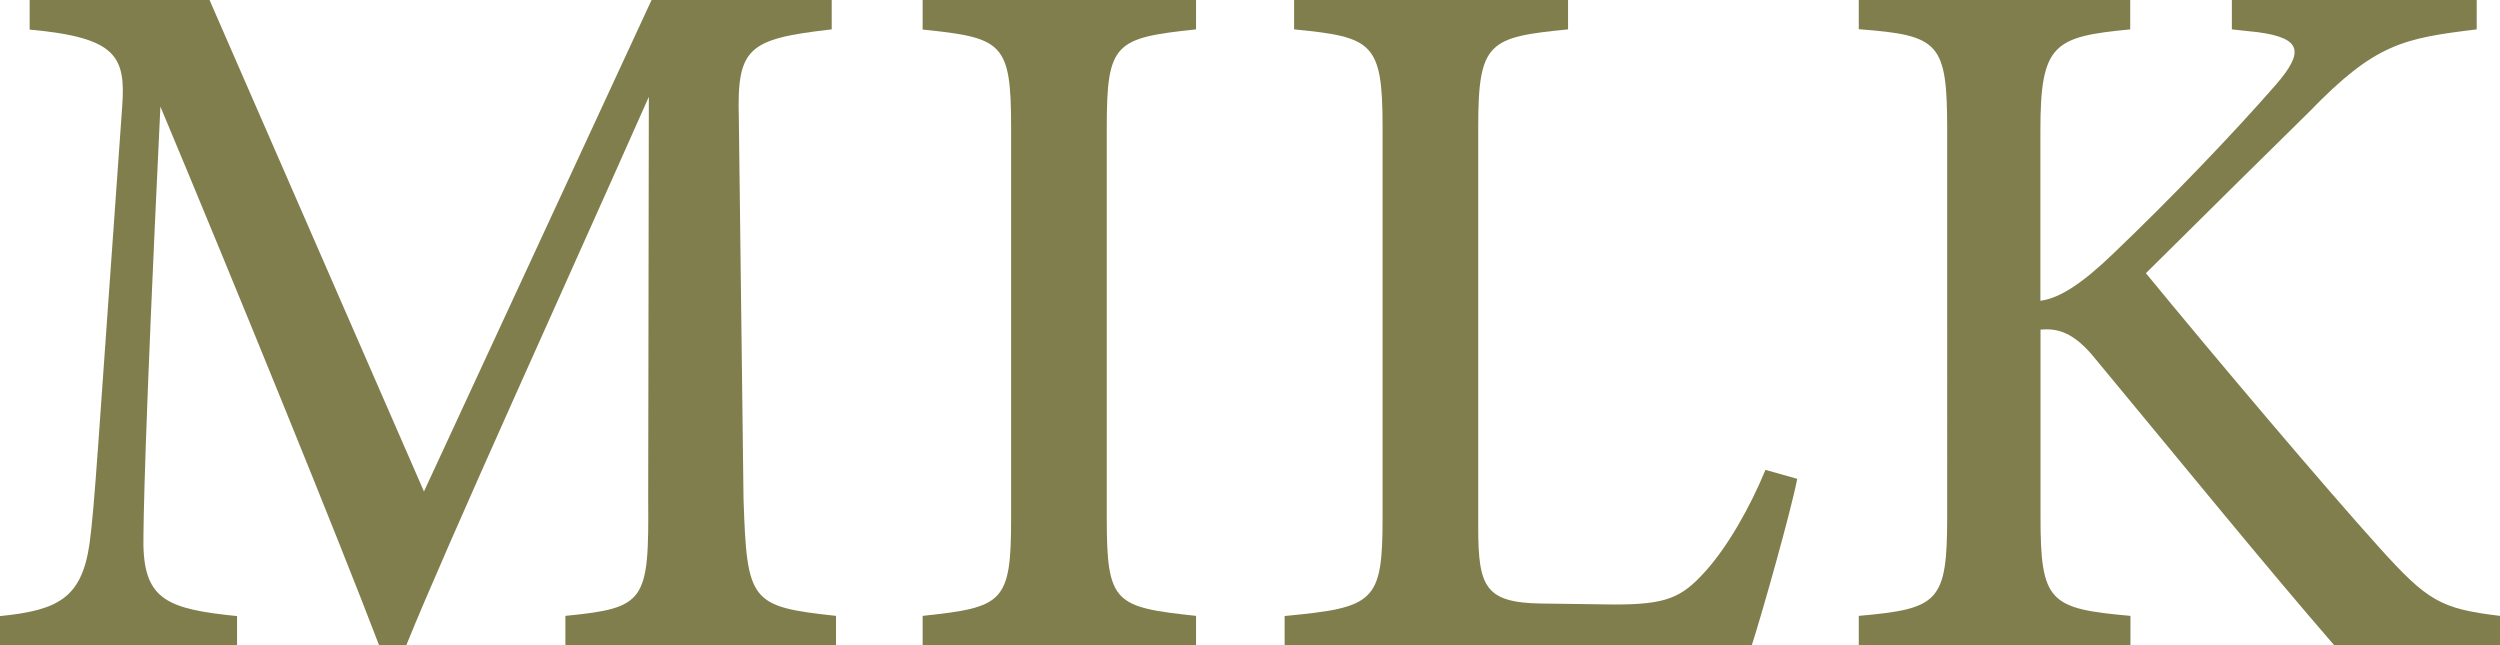 <svg id="圖層_1" data-name="圖層 1" xmlns="http://www.w3.org/2000/svg" viewBox="0 0 459.47 118.59"><defs><style>.cls-1{fill:#807e4c;}</style></defs><path class="cls-1" d="M103.91,118.59v-5.4c14.76-1.46,15.37-2.59,15.22-21.55l.12-73.85c-14.63,33-37,82.05-44.58,100.8h-5c-7.22-19-26.46-66.22-40.19-99-3,62.67-3.12,76.53-3.12,80.55.18,10.15,4.57,11.81,17.21,13.09v5.4H0v-5.4c10.55-1.06,15-3.22,16.45-13.27,1-7.57,1.31-14.83,6-80.27.7-9.36-1-12.79-17-14.25V0H38.51L77.92,90.33,119.75,0h33.11V5.4c-15.5,1.76-17.44,3.37-17.07,16.47l.86,69.77c.63,19,1.21,19.84,17,21.55v5.4Z"/><path class="cls-1" d="M169.57,118.59v-5.4c14.77-1.58,16.26-2.37,16.26-17.85V23.43c0-15.62-1.53-16.48-16.26-18V0h50.25V5.4c-14.89,1.58-16.41,2.41-16.41,18V95.34c0,15.59,1.49,16.24,16.41,17.85v5.4Z"/><path class="cls-1" d="M330.31,88c-1.16,6-6.56,25.09-8.36,30.61H236.1v-5.4c16.5-1.55,18-2.52,18-18V23.28c0-15.47-1.82-16.48-16.26-17.88V0h50.35V5.4c-14.53,1.43-16.51,2.26-16.51,17.88V96.92c0,10.93,1.26,13.85,11.6,14,.21,0,12.5.18,13.52.18,9.51,0,12.24-1.29,16.47-5.92s8.36-11.94,11.2-18.82Z"/><path class="cls-1" d="M341.62,0h49.89V5.4C377.48,6.75,375,8,375,24V55.28c3.69-.49,7.92-3.41,13.34-8.62,10.61-10.13,22.08-22.08,29.95-31.1C423.58,9.45,422.94,7,415,5.92l-4.81-.52V0h45V5.4C441.65,7.05,436.55,8,424.45,20.51c-5.77,5.69-19,18.7-30.06,29.7,13.44,16.36,32.6,39,42.91,50.44,8.85,9.8,11.22,11.23,22.17,12.54v5.4H429C416.1,103.7,401.09,85.22,385.14,66c-4.13-5.17-7.2-5.67-10.12-5.42V94.86c0,15.81,1.58,17,16.53,18.33v5.4H341.62v-5.4c14.73-1.31,16.25-2.52,16.25-18.33V24c0-16.22-1.37-17.5-16.25-18.63Z"/></svg>